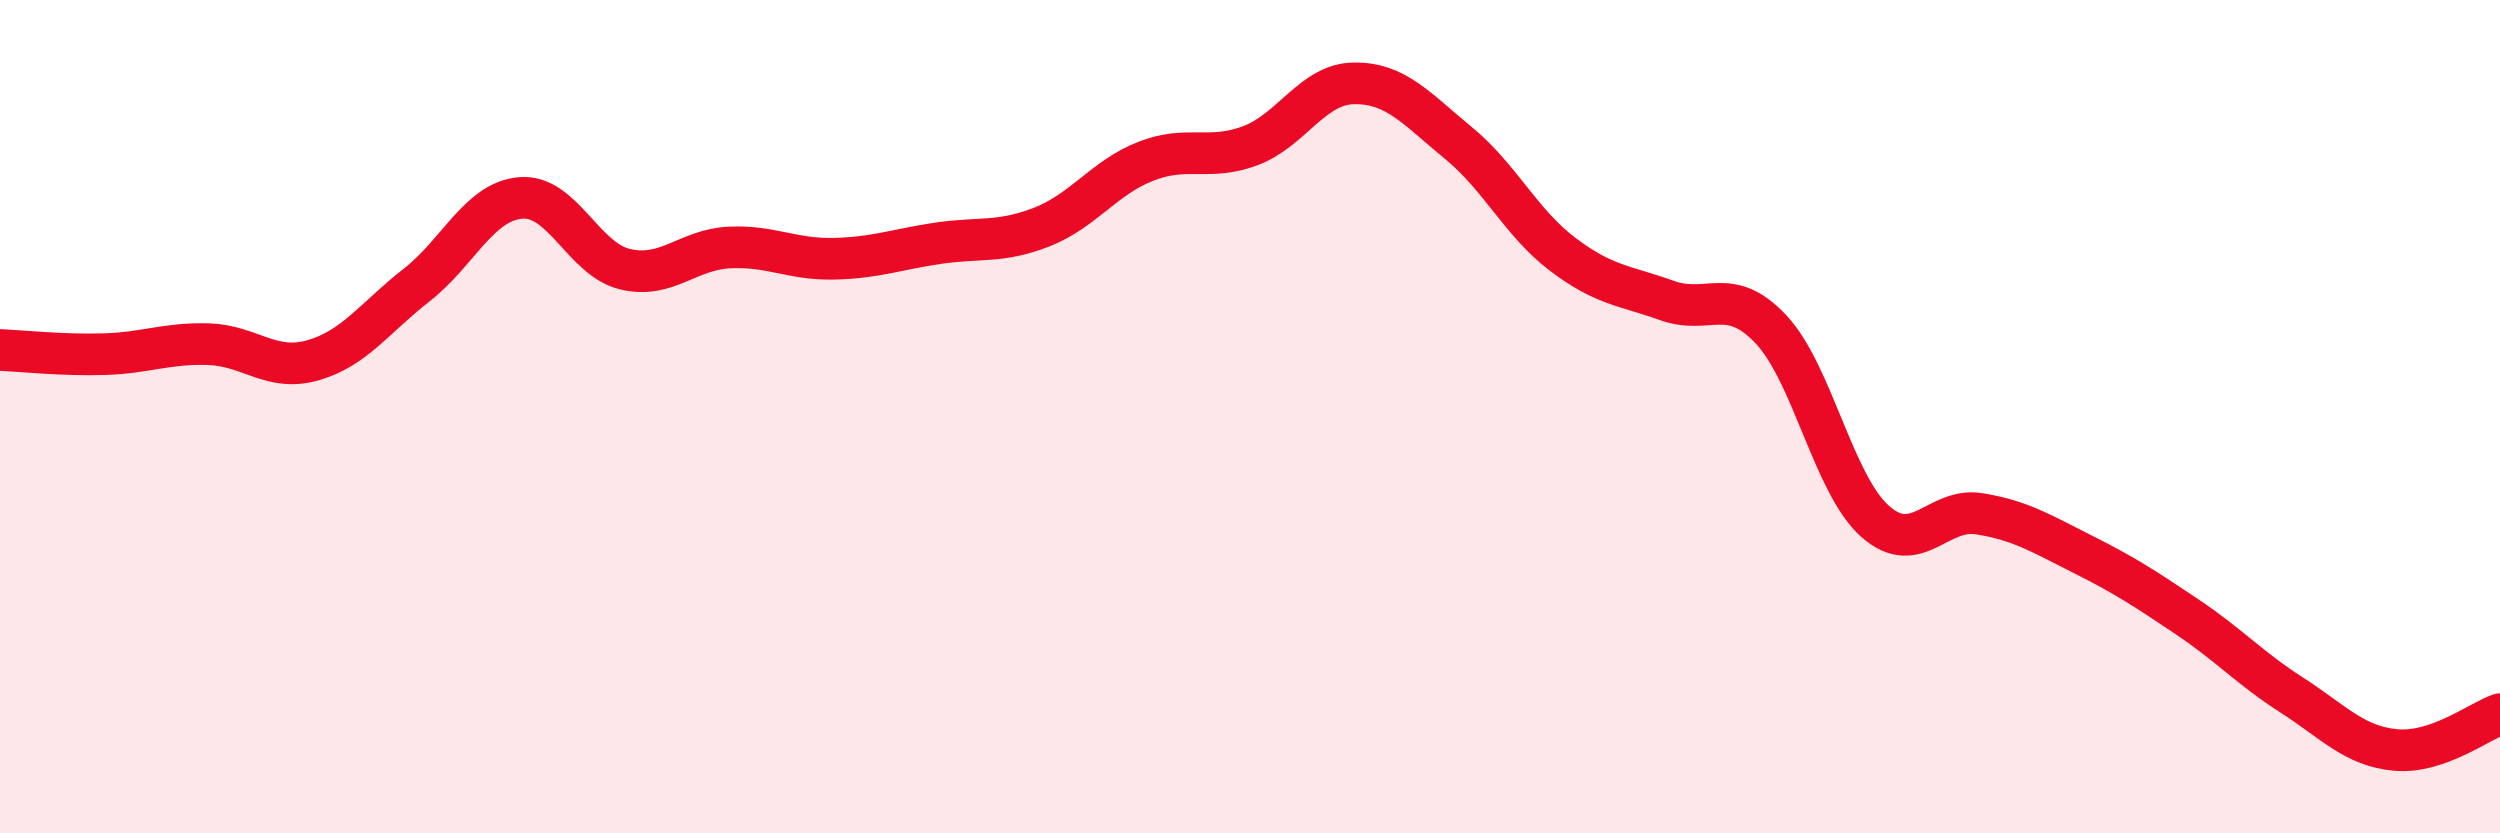 
    <svg width="60" height="20" viewBox="0 0 60 20" xmlns="http://www.w3.org/2000/svg">
      <path
        d="M 0,8.4 C 0.5,8.42 1.5,8.53 2.5,8.5 C 3.5,8.47 4,8.23 5,8.26 C 6,8.29 6.5,8.93 7.5,8.65 C 8.5,8.37 9,7.62 10,6.84 C 11,6.06 11.5,4.83 12.5,4.75 C 13.5,4.67 14,6.22 15,6.46 C 16,6.7 16.5,5.99 17.5,5.94 C 18.5,5.89 19,6.23 20,6.21 C 21,6.19 21.5,5.99 22.5,5.84 C 23.5,5.69 24,5.84 25,5.45 C 26,5.06 26.5,4.26 27.5,3.87 C 28.5,3.48 29,3.87 30,3.5 C 31,3.13 31.5,2.01 32.5,2 C 33.5,1.99 34,2.61 35,3.43 C 36,4.25 36.5,5.34 37.5,6.1 C 38.5,6.86 39,6.85 40,7.21 C 41,7.57 41.5,6.84 42.5,7.9 C 43.5,8.96 44,11.62 45,12.51 C 46,13.4 46.5,12.17 47.5,12.33 C 48.5,12.49 49,12.81 50,13.31 C 51,13.81 51.5,14.14 52.5,14.81 C 53.5,15.48 54,16.04 55,16.68 C 56,17.32 56.5,17.91 57.5,18 C 58.5,18.09 59.5,17.31 60,17.14L60 20L0 20Z"
        fill="#EB0A25"
        opacity="0.1"
        stroke-linecap="round"
        stroke-linejoin="round"
      />
      <path
        d="M 0,8.4 C 0.5,8.42 1.5,8.53 2.5,8.5 C 3.5,8.47 4,8.23 5,8.26 C 6,8.29 6.5,8.93 7.5,8.65 C 8.5,8.37 9,7.62 10,6.84 C 11,6.06 11.5,4.83 12.5,4.75 C 13.5,4.67 14,6.22 15,6.46 C 16,6.7 16.5,5.99 17.5,5.94 C 18.5,5.89 19,6.23 20,6.21 C 21,6.19 21.5,5.99 22.5,5.84 C 23.5,5.69 24,5.84 25,5.45 C 26,5.06 26.5,4.26 27.5,3.87 C 28.5,3.48 29,3.87 30,3.5 C 31,3.13 31.5,2.01 32.5,2 C 33.5,1.99 34,2.61 35,3.43 C 36,4.25 36.5,5.34 37.5,6.1 C 38.5,6.86 39,6.85 40,7.21 C 41,7.57 41.5,6.84 42.5,7.9 C 43.5,8.96 44,11.62 45,12.51 C 46,13.4 46.5,12.17 47.5,12.33 C 48.5,12.49 49,12.81 50,13.31 C 51,13.81 51.5,14.14 52.5,14.81 C 53.5,15.48 54,16.04 55,16.68 C 56,17.32 56.5,17.91 57.5,18 C 58.5,18.09 59.5,17.31 60,17.14"
        stroke="#EB0A25"
        stroke-width="1"
        fill="none"
        stroke-linecap="round"
        stroke-linejoin="round"
      />
    </svg>
  